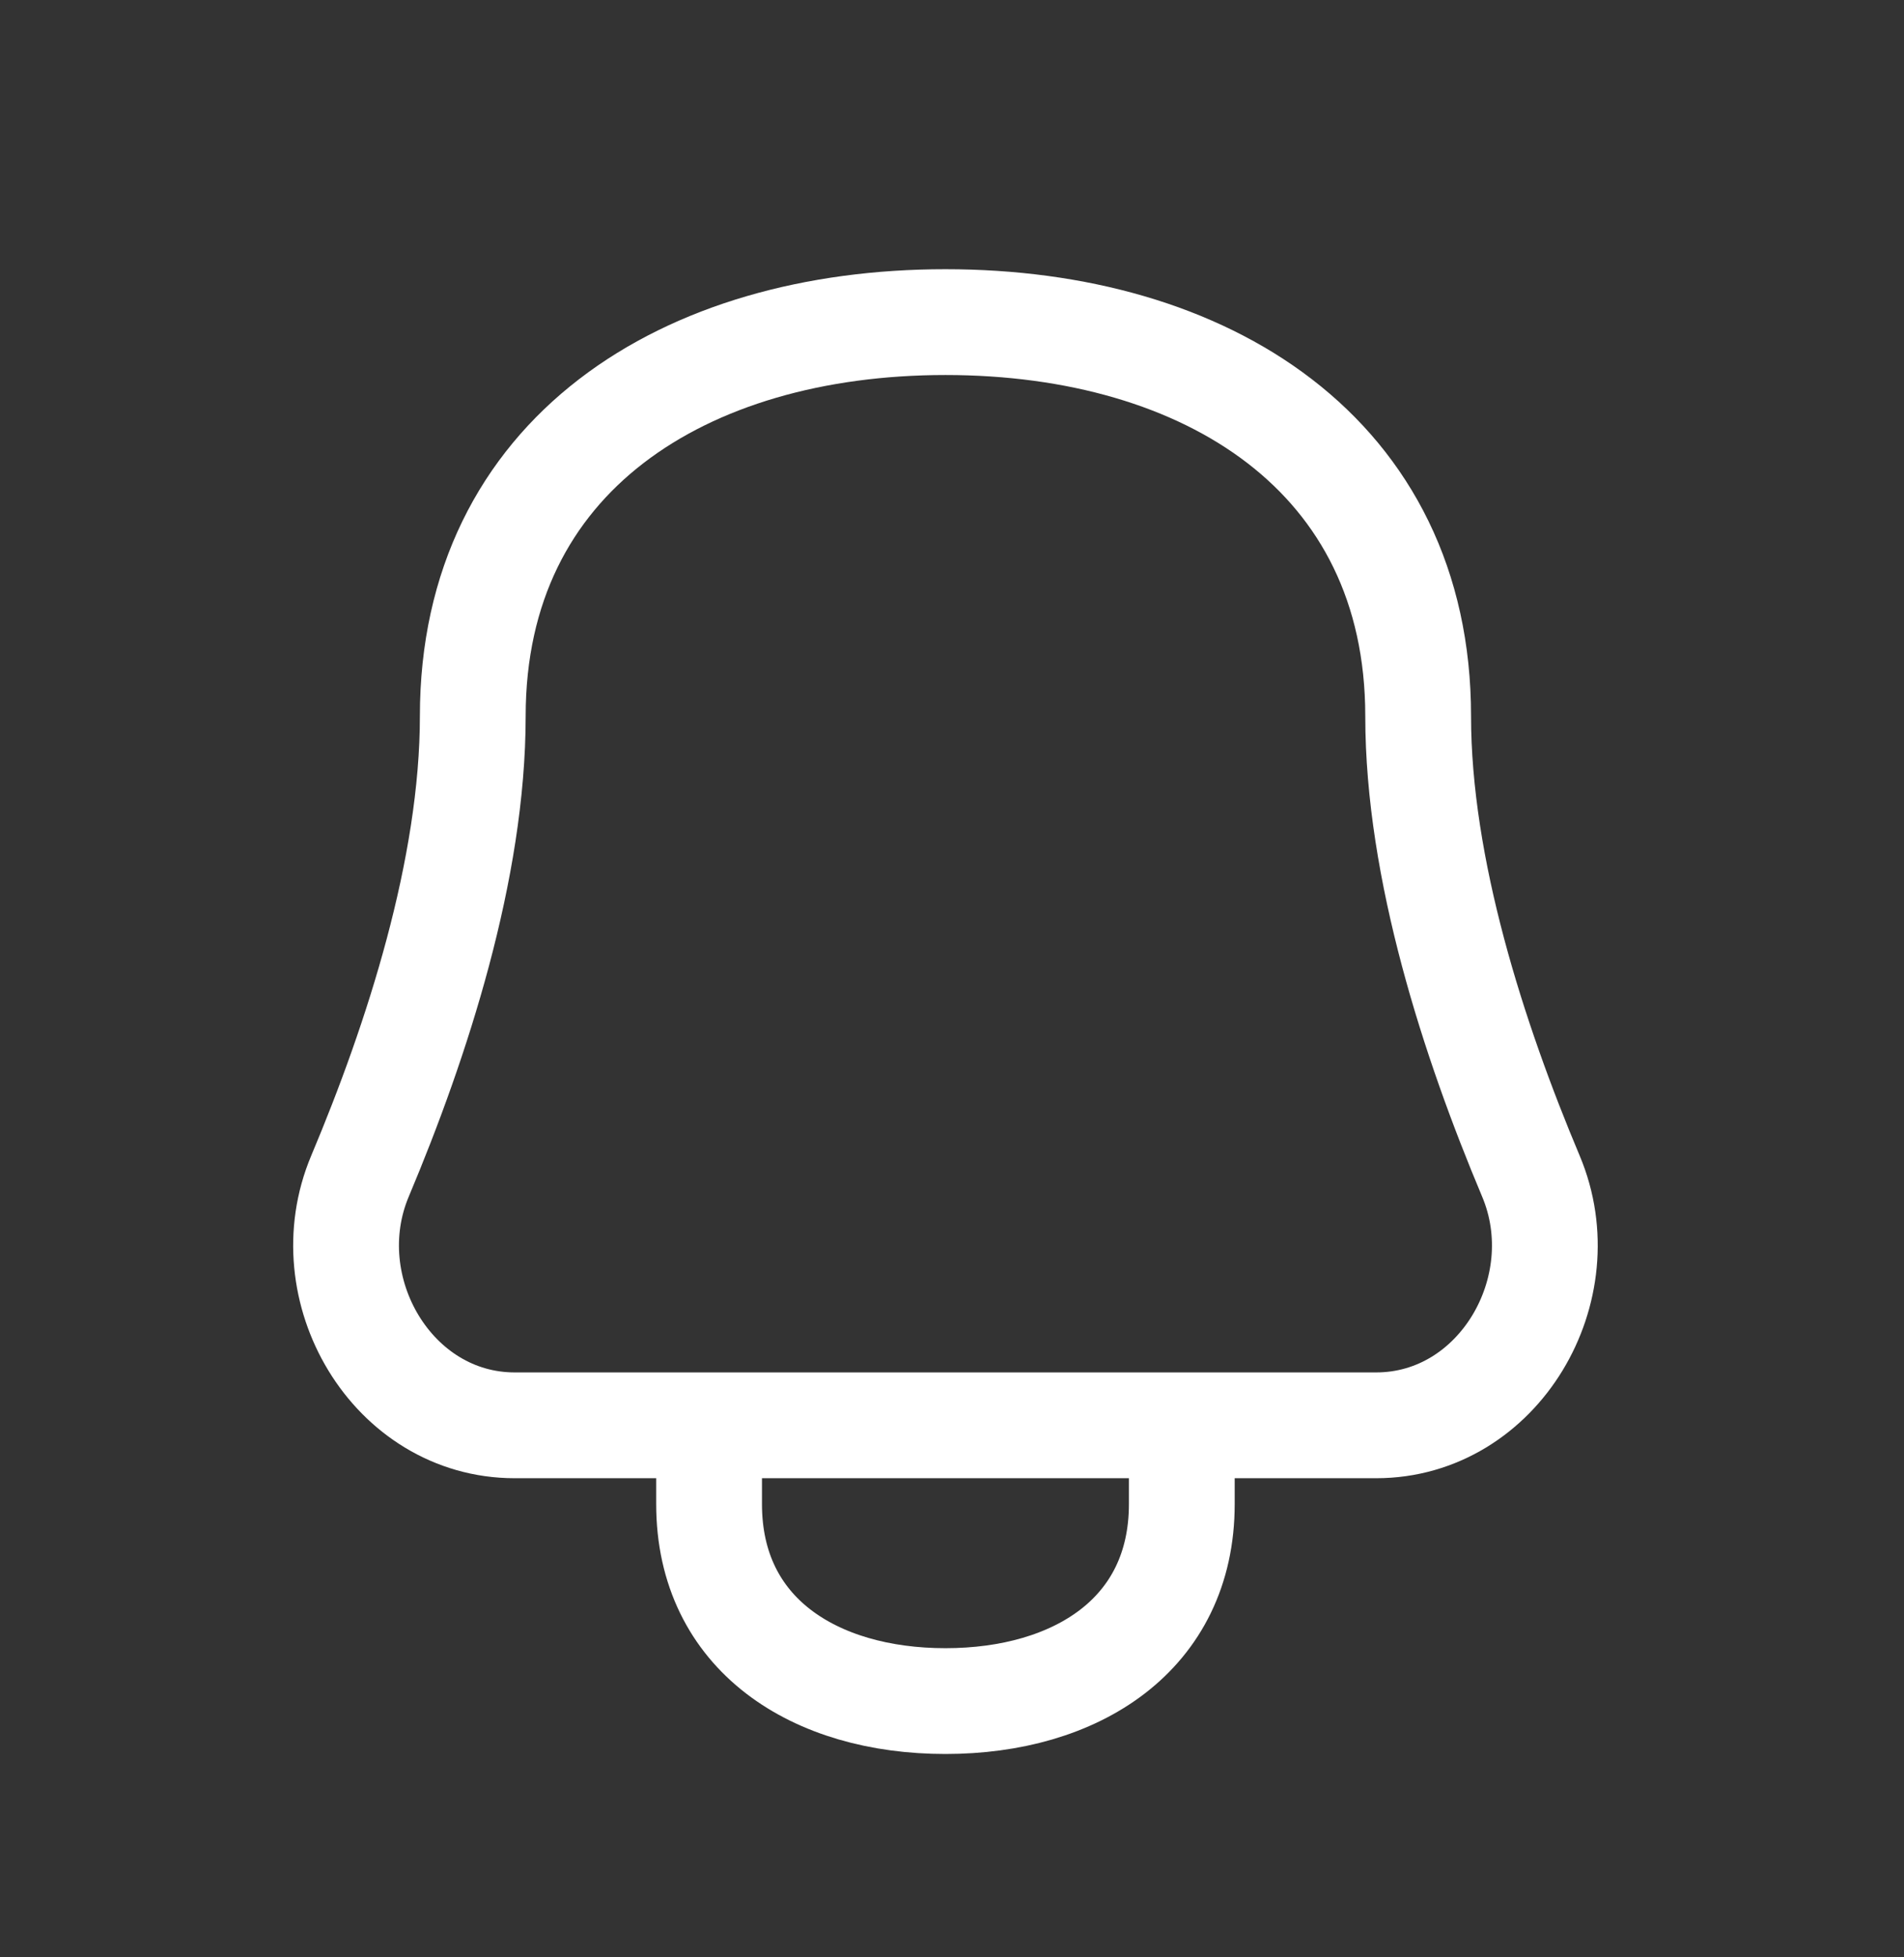 <svg width="36" height="37" viewBox="0 0 36 37" fill="none" xmlns="http://www.w3.org/2000/svg">
<rect x="0" y="0" width="36" height="37" fill="#333333" stroke="none"/>
<path d="M13.407 26.943V28.432C13.407 30.9 15.408 32.156 17.876 32.156C20.344 32.156 22.345 30.9 22.345 28.432V26.943M8.939 13.537C8.939 8.601 12.94 6.089 17.876 6.089C22.812 6.089 26.814 8.601 26.814 13.537C26.814 16.425 27.864 19.664 28.946 22.234C29.845 24.368 28.336 26.943 26.02 26.943H9.732C7.416 26.943 5.908 24.368 6.806 22.234C7.888 19.664 8.939 16.425 8.939 13.537Z" stroke="white" stroke-width="2" stroke-linecap="round" stroke-linejoin="round"/>
</svg>
